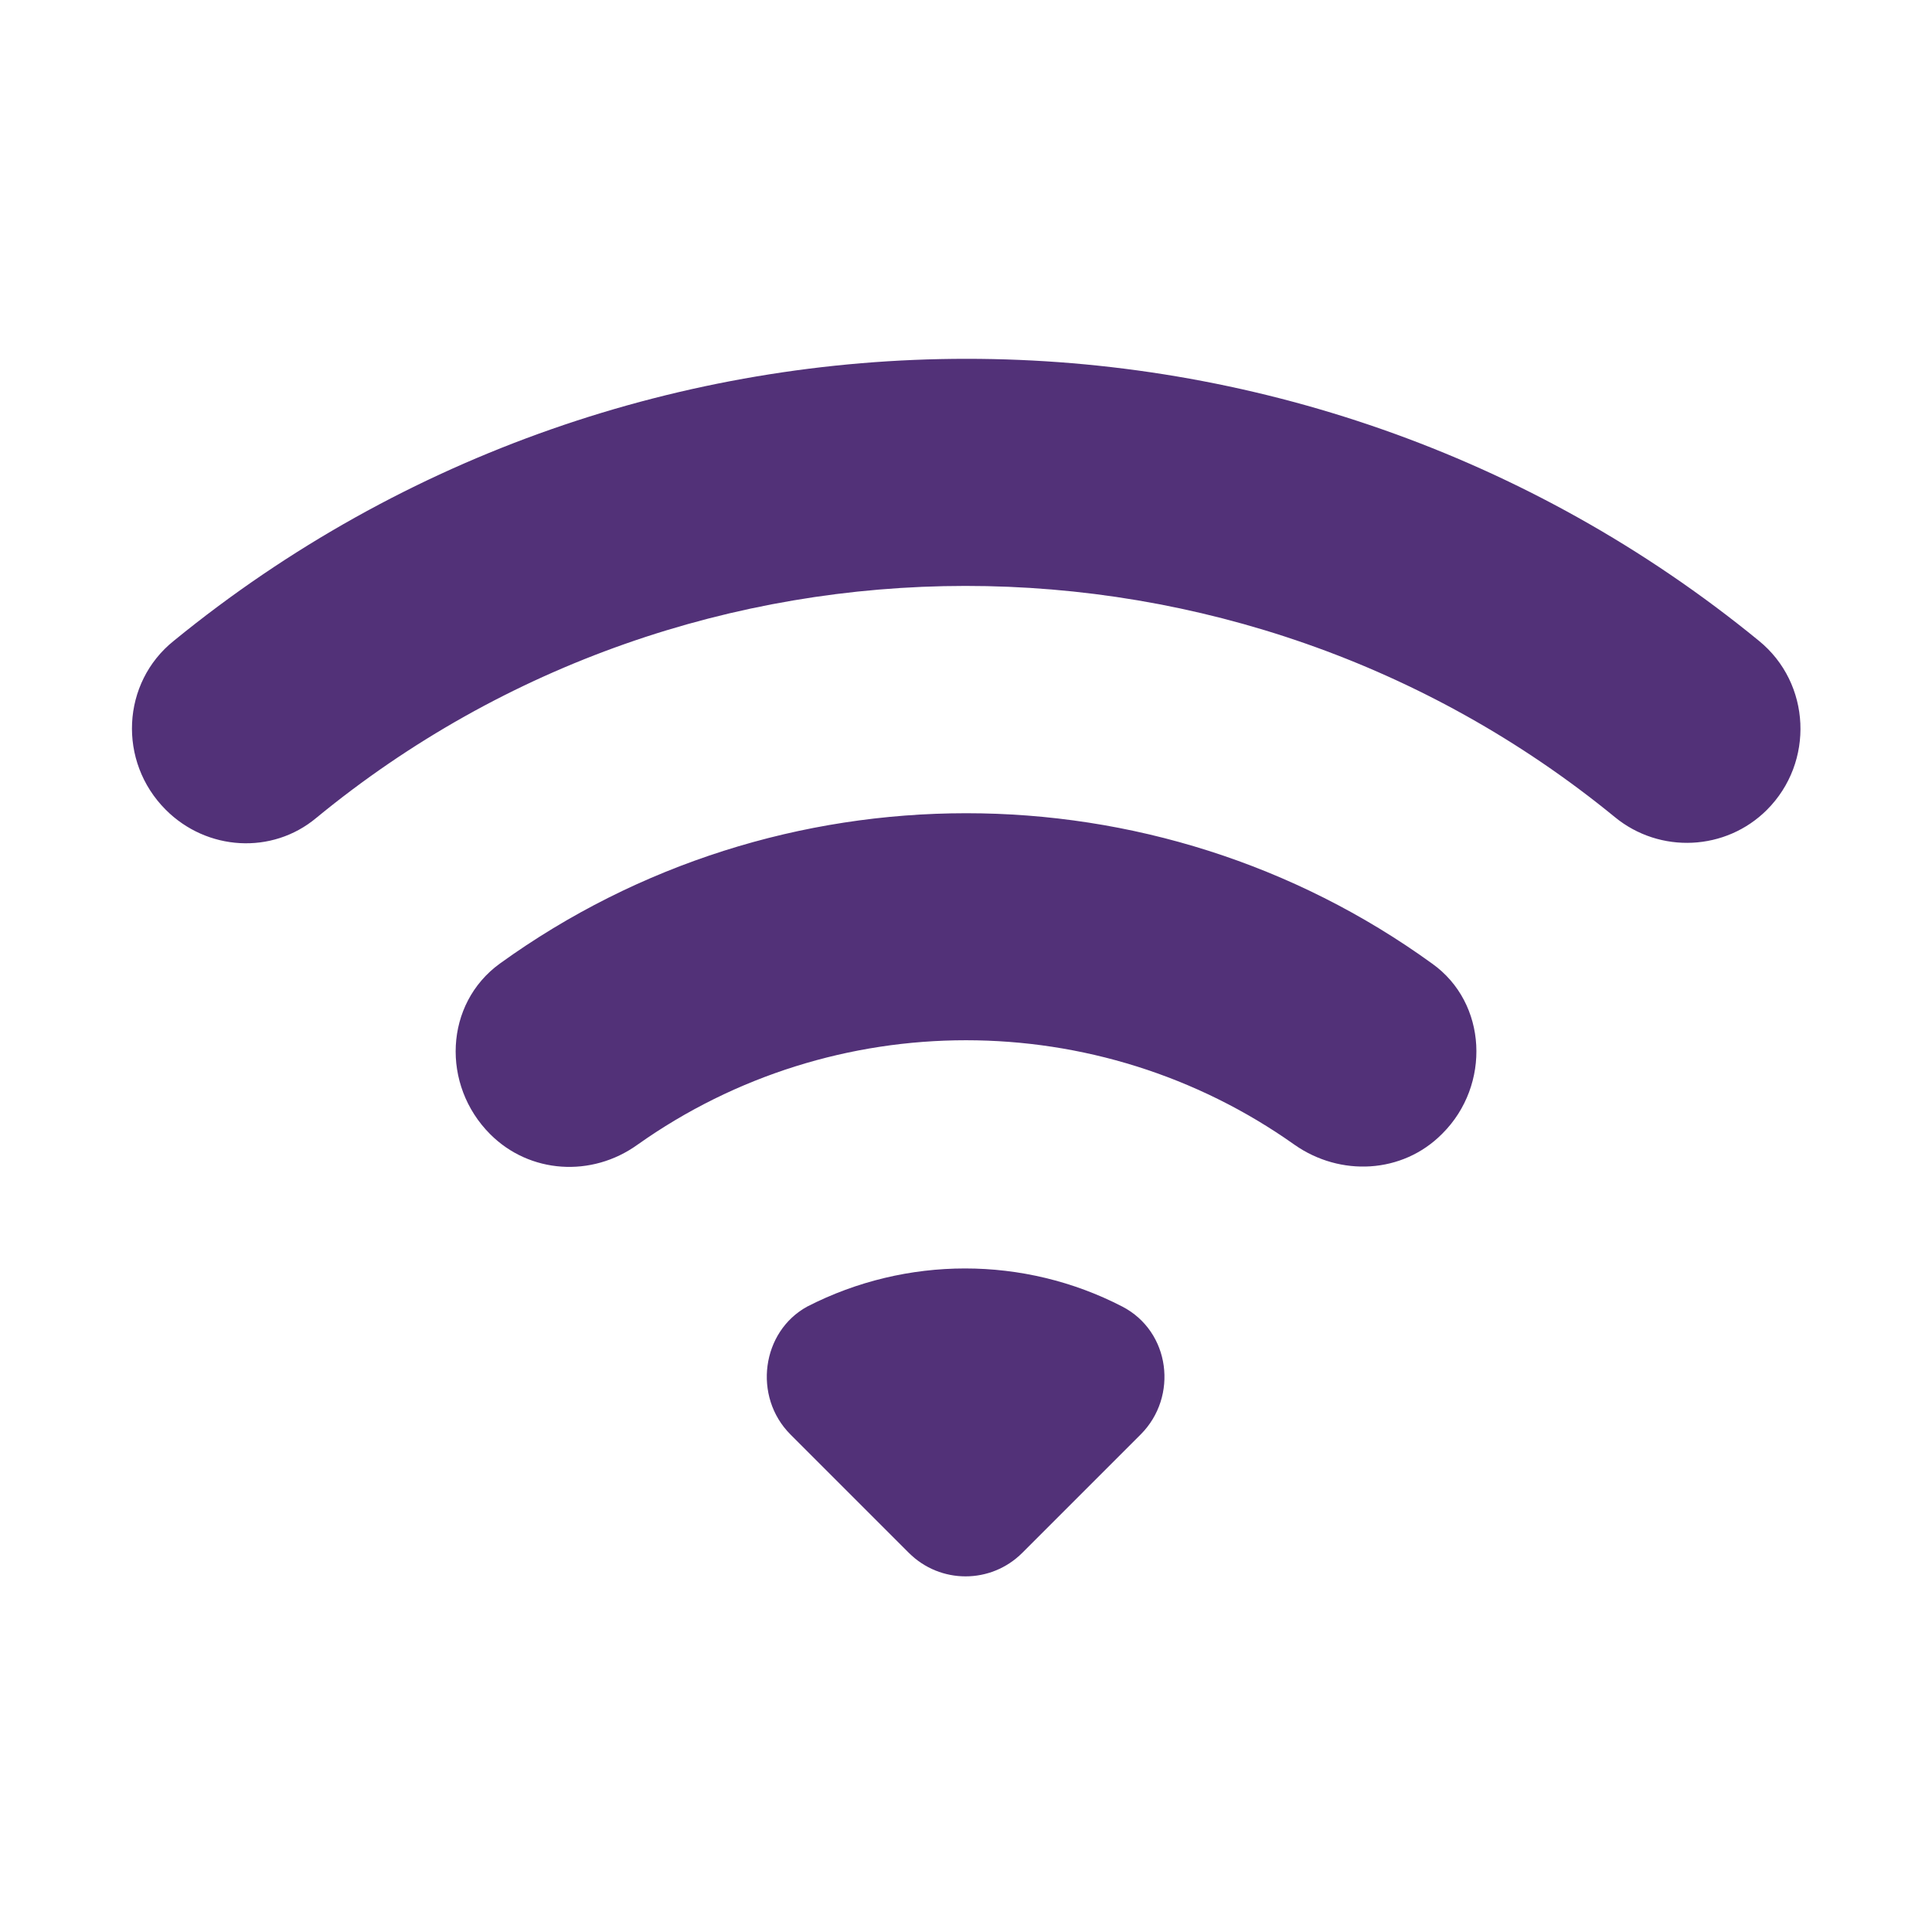 <svg width="68" height="68" viewBox="0 0 68 68" fill="none" xmlns="http://www.w3.org/2000/svg">
<path d="M5.836 28.503C7.281 29.948 9.576 30.089 11.134 28.786C24.366 17.906 43.576 17.906 56.836 28.758C58.422 30.061 60.746 29.948 62.191 28.503C63.862 26.831 63.749 24.054 61.907 22.553C45.729 9.321 22.326 9.321 6.119 22.553C4.277 24.026 4.136 26.803 5.836 28.503ZM27.822 50.489L31.987 54.654C33.092 55.759 34.877 55.759 35.982 54.654L40.147 50.489C41.479 49.158 41.196 46.863 39.496 45.984C36.039 44.199 31.902 44.199 28.417 45.984C26.802 46.863 26.491 49.158 27.822 50.489ZM17.254 39.921C18.642 41.309 20.824 41.451 22.439 40.289C29.352 35.388 38.646 35.388 45.559 40.289C47.174 41.423 49.356 41.309 50.744 39.921L50.772 39.893C52.472 38.193 52.359 35.303 50.404 33.914C40.657 26.859 27.369 26.859 17.594 33.914C15.639 35.331 15.526 38.193 17.254 39.921Z" fill="#523178"/>
</svg>
